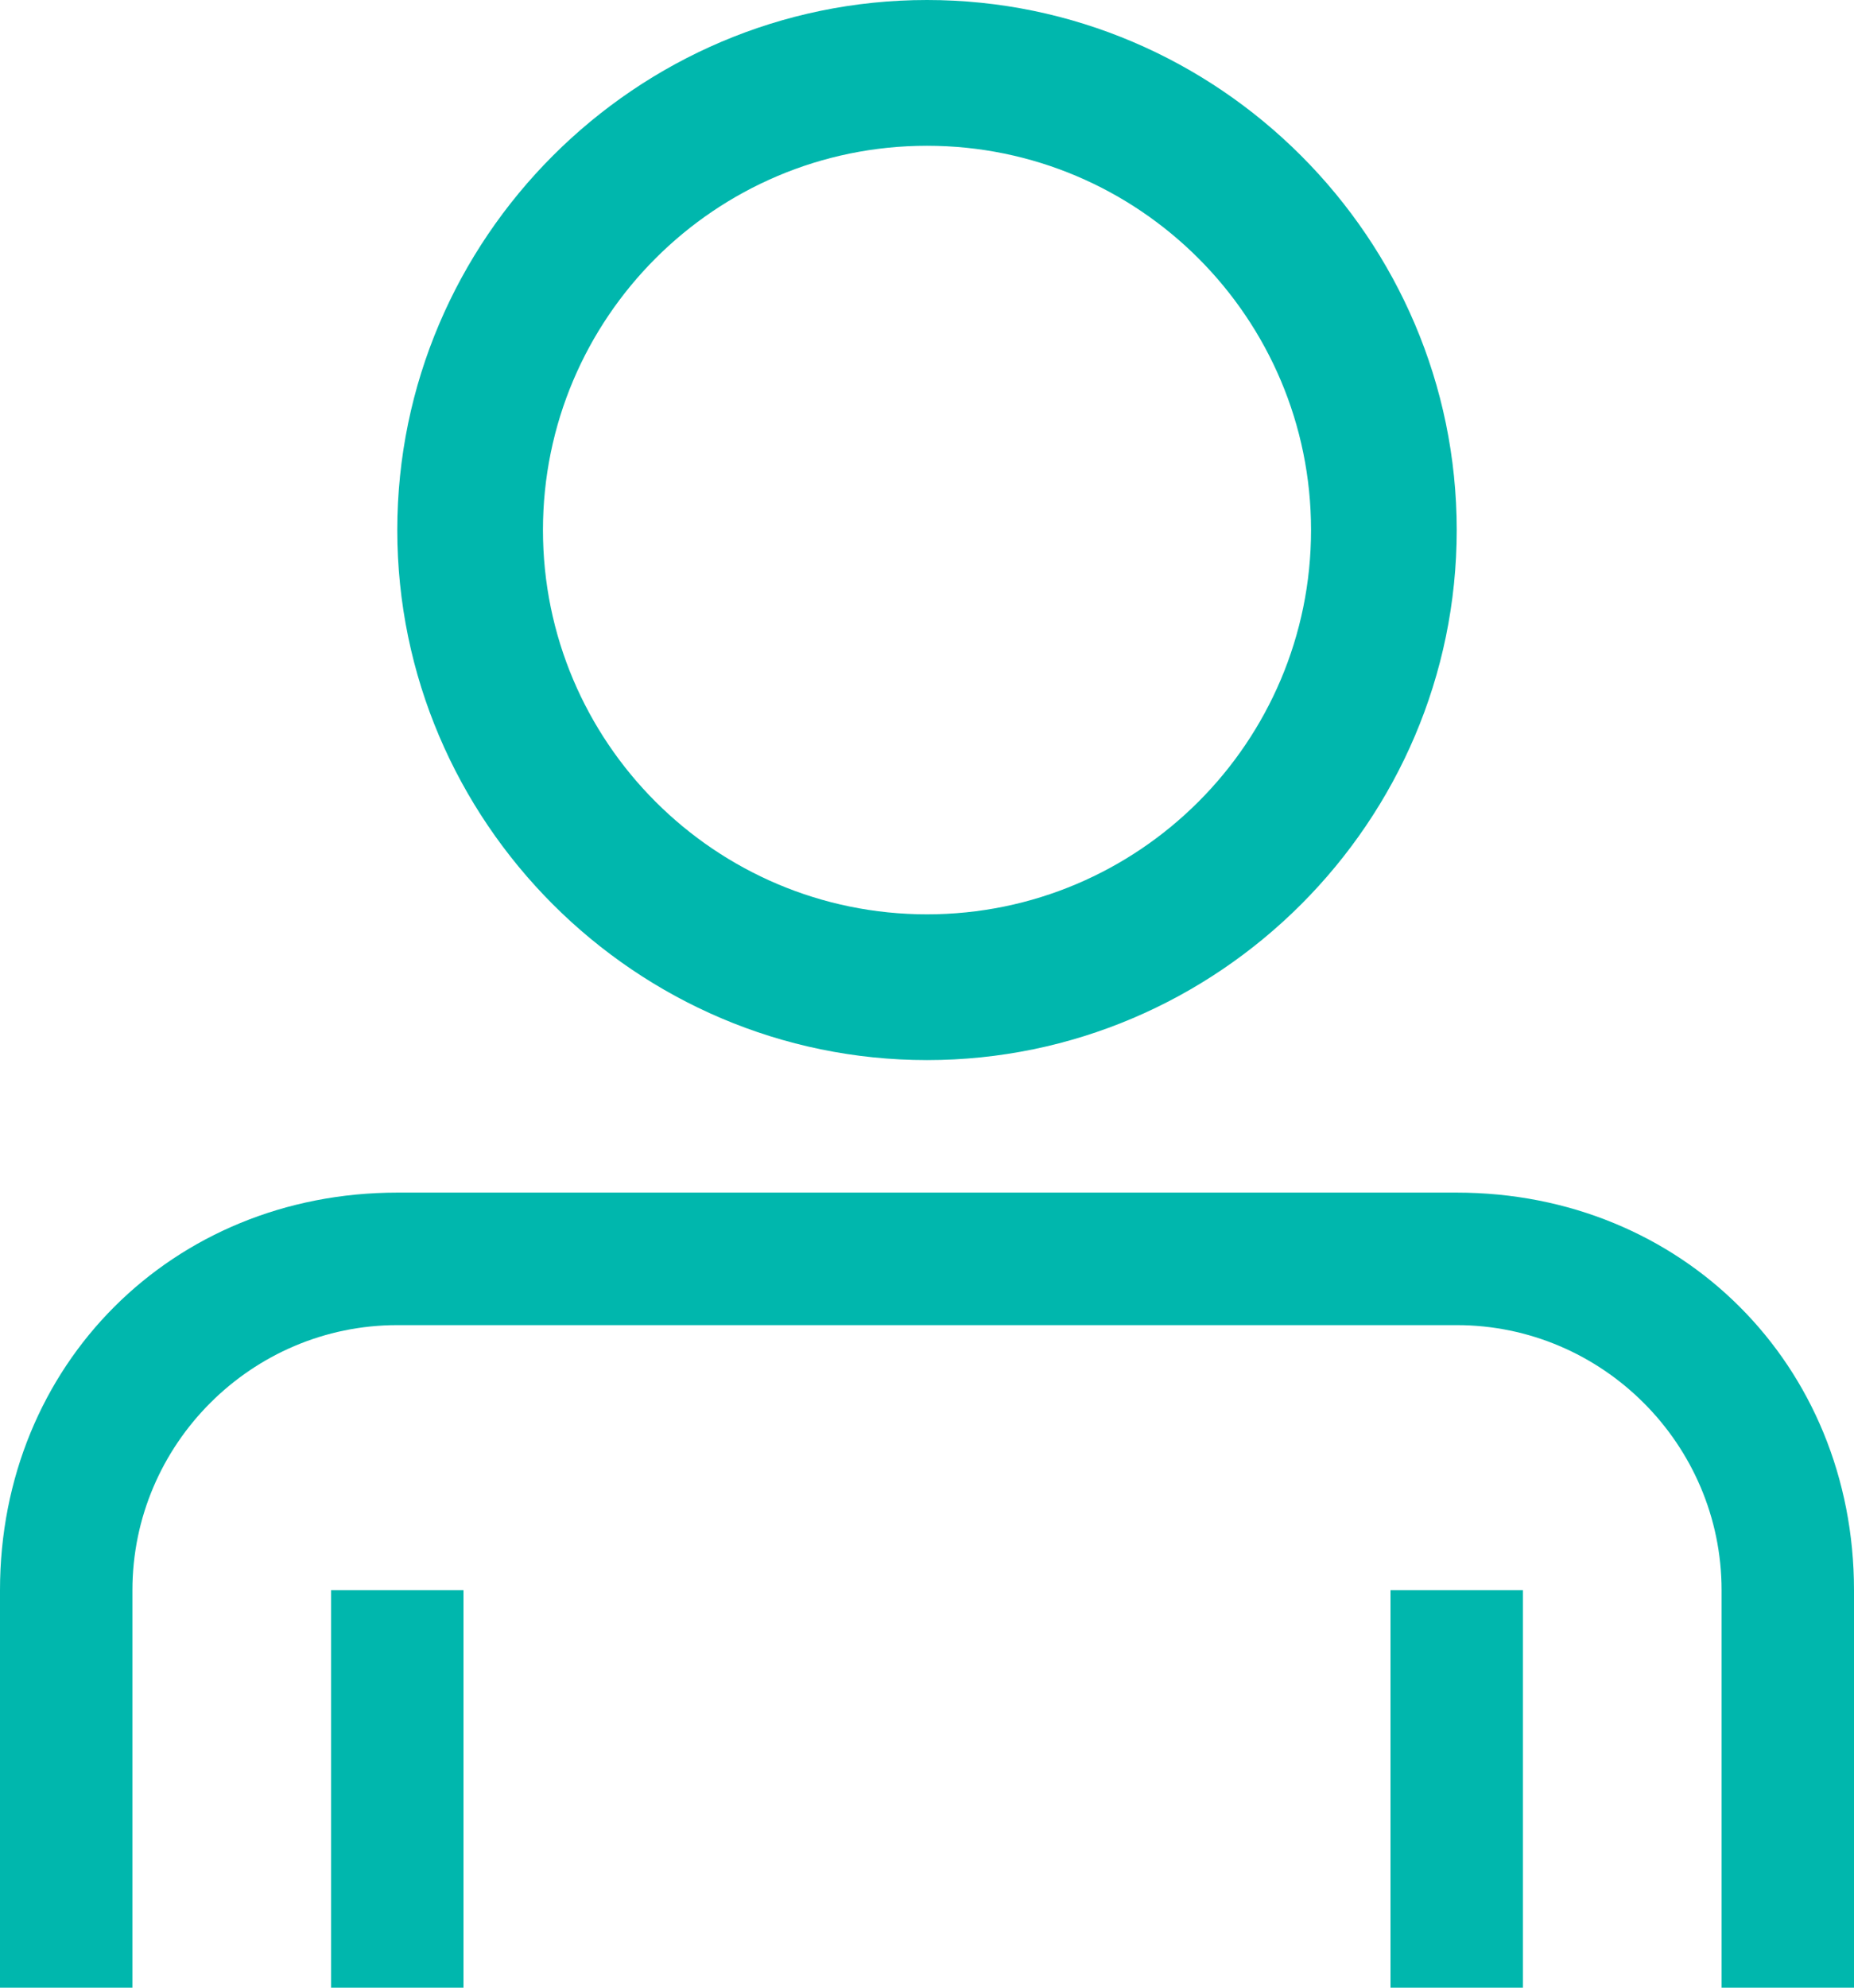 <?xml version="1.0" encoding="utf-8"?>
<!-- Generator: Adobe Illustrator 19.2.1, SVG Export Plug-In . SVG Version: 6.00 Build 0)  -->
<svg version="1.1" id="Calque_1" xmlns="http://www.w3.org/2000/svg" xmlns:xlink="http://www.w3.org/1999/xlink" x="0px" y="0px"
	 viewBox="0 0 14 15" style="enable-background:new 0 0 14 15;" xml:space="preserve">
<style type="text/css">
	.st0{fill:#00B7AD;}
</style>
<title>pct-login-vert</title>
<rect x="2.5" y="12" class="st0" width="1" height="3"/>
<rect x="10.5" y="12" class="st0" width="1" height="3"/>
<path class="st0" d="M7,1.1c1.6,0,2.9,1.3,2.9,2.9S8.6,6.9,7,6.9S4.1,5.6,4.1,4l0,0C4.1,2.4,5.4,1.1,7,1.1 M7,0C4.8,0,3,1.8,3,4
	s1.8,4,4,4s4-1.8,4-4S9.2,0,7,0L7,0z"/>
<path class="st0" d="M11,9H3c-1.7,0-3,1.3-3,3v3h1v-3c0-1.1,0.9-2,2-2h8c1.1,0,2,0.9,2,2v3h1v-3C14,10.3,12.7,9,11,9z"/>
</svg>
